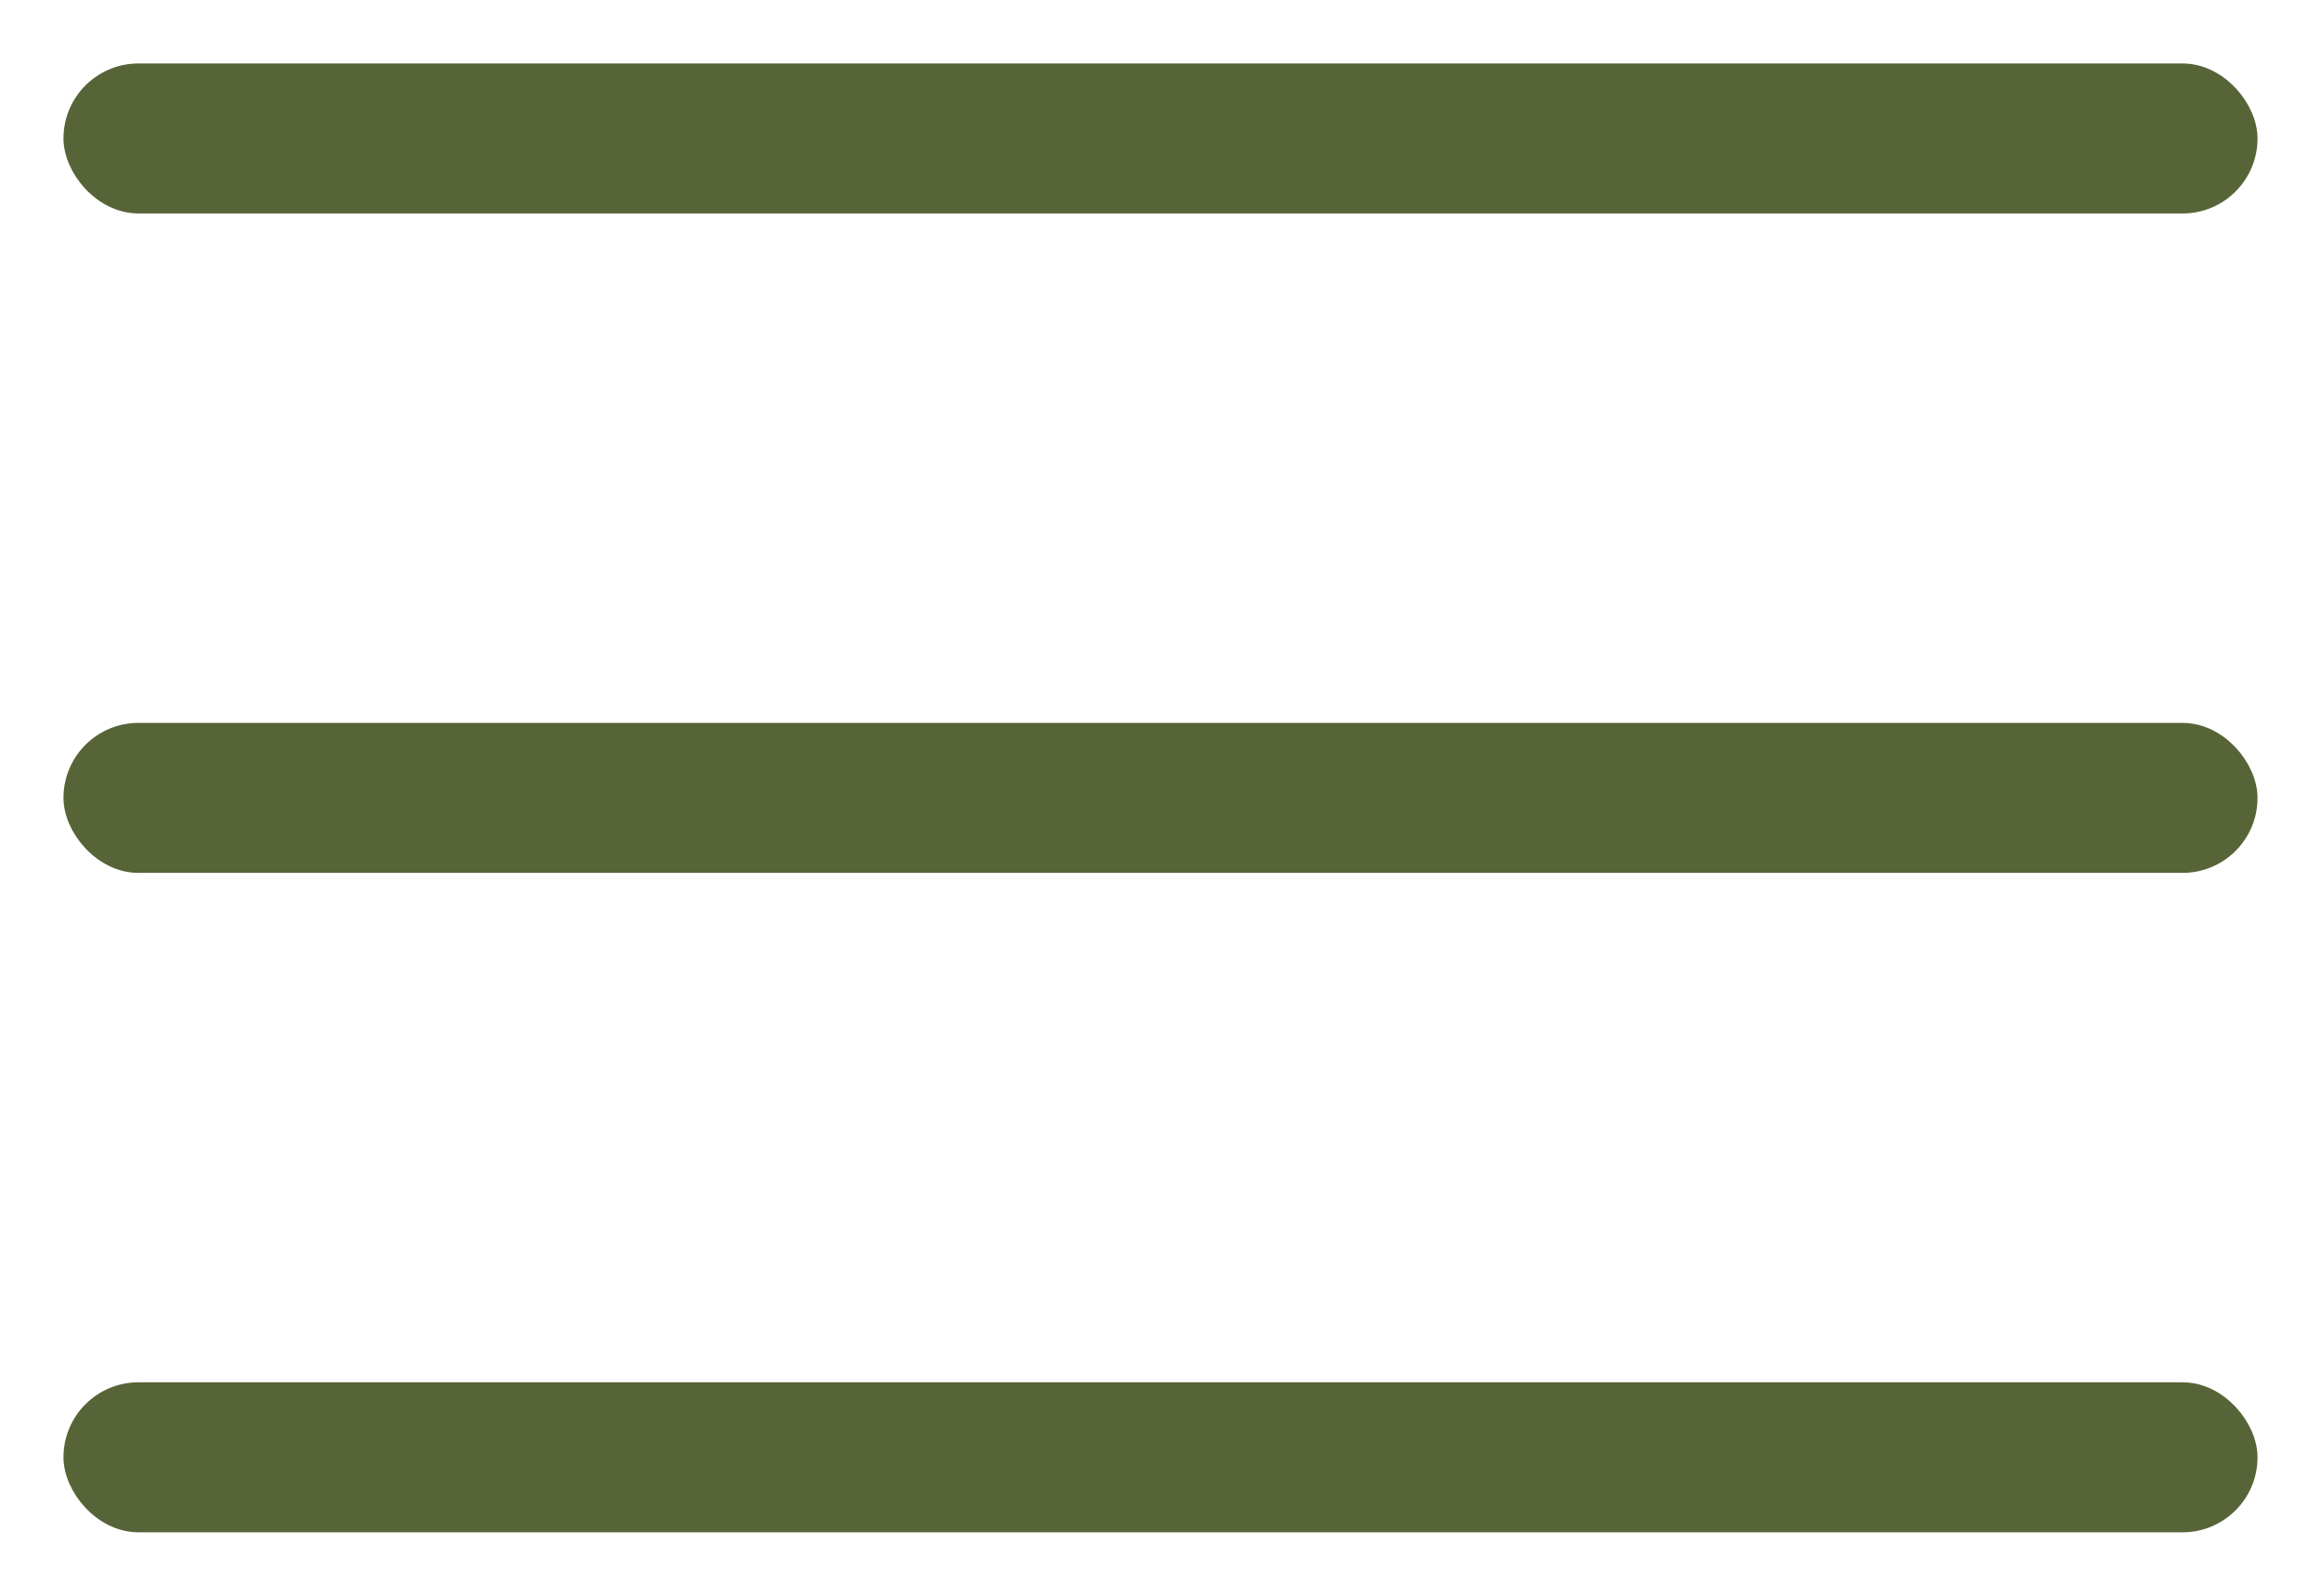 <svg width="32" height="22" viewBox="0 0 32 22" fill="none" xmlns="http://www.w3.org/2000/svg">
<rect x="1" y="1" width="30" height="1.818" rx="0.909" fill="#576437" stroke="#576437" stroke-width="0.25"/>
<rect x="1" y="10.091" width="30" height="1.818" rx="0.909" fill="#576437" stroke="#576437" stroke-width="0.25"/>
<rect x="1" y="19.182" width="30" height="1.818" rx="0.909" fill="#576437" stroke="#576437" stroke-width="0.25"/>
</svg>
